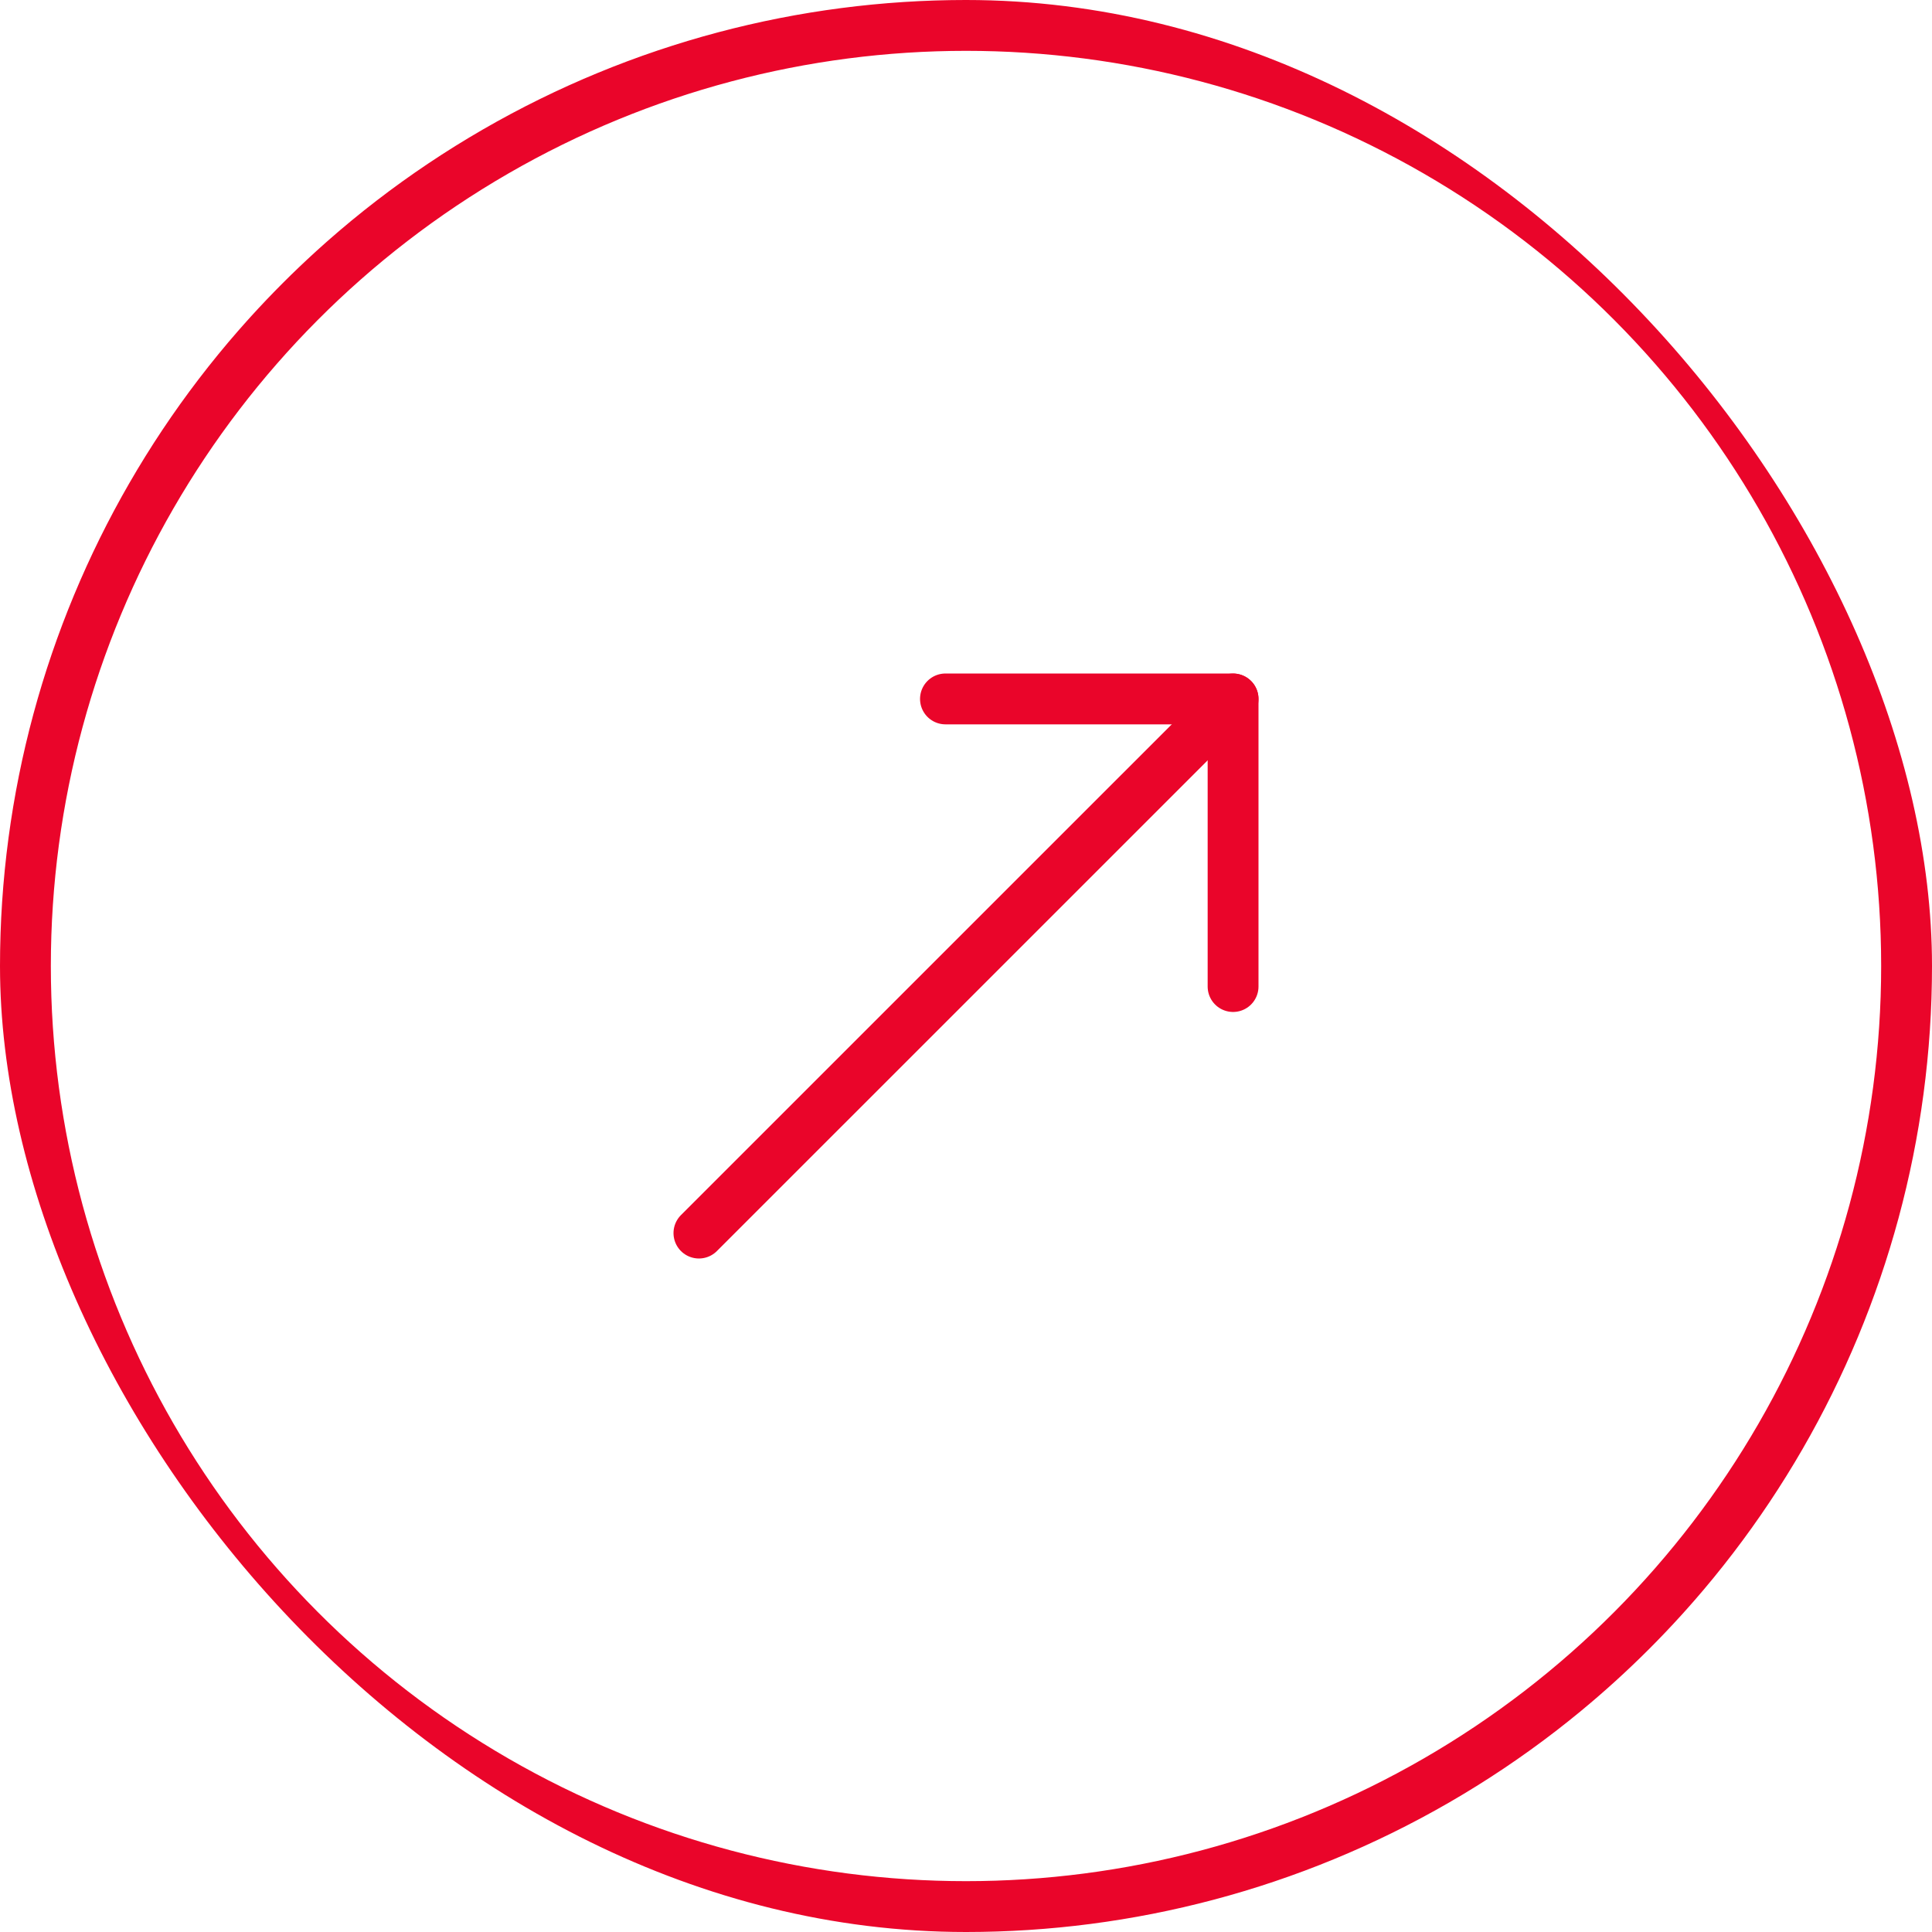<?xml version="1.0" encoding="UTF-8"?> <svg xmlns="http://www.w3.org/2000/svg" width="38" height="38" viewBox="0 0 38 38" fill="none"><g clip-path="url(#clip0_18_292)"><circle cx="19" cy="19" r="18.5" stroke="#EA052A"></circle><g clip-path="url(#clip1_18_292)"><path d="M13.747 24.253L24.253 13.748" stroke="#EA052A" stroke-linecap="round" stroke-linejoin="round"></path><path d="M24.253 19.404L24.253 13.747L18.596 13.747" stroke="#EA052A" stroke-linecap="round" stroke-linejoin="round"></path></g></g><defs><clipPath id="clip0_18_292"><rect width="38" height="38" rx="19" fill="white"></rect></clipPath><clipPath id="clip1_18_292"><rect width="16" height="16" fill="white" transform="translate(19 7.687) rotate(45)"></rect></clipPath></defs></svg> 